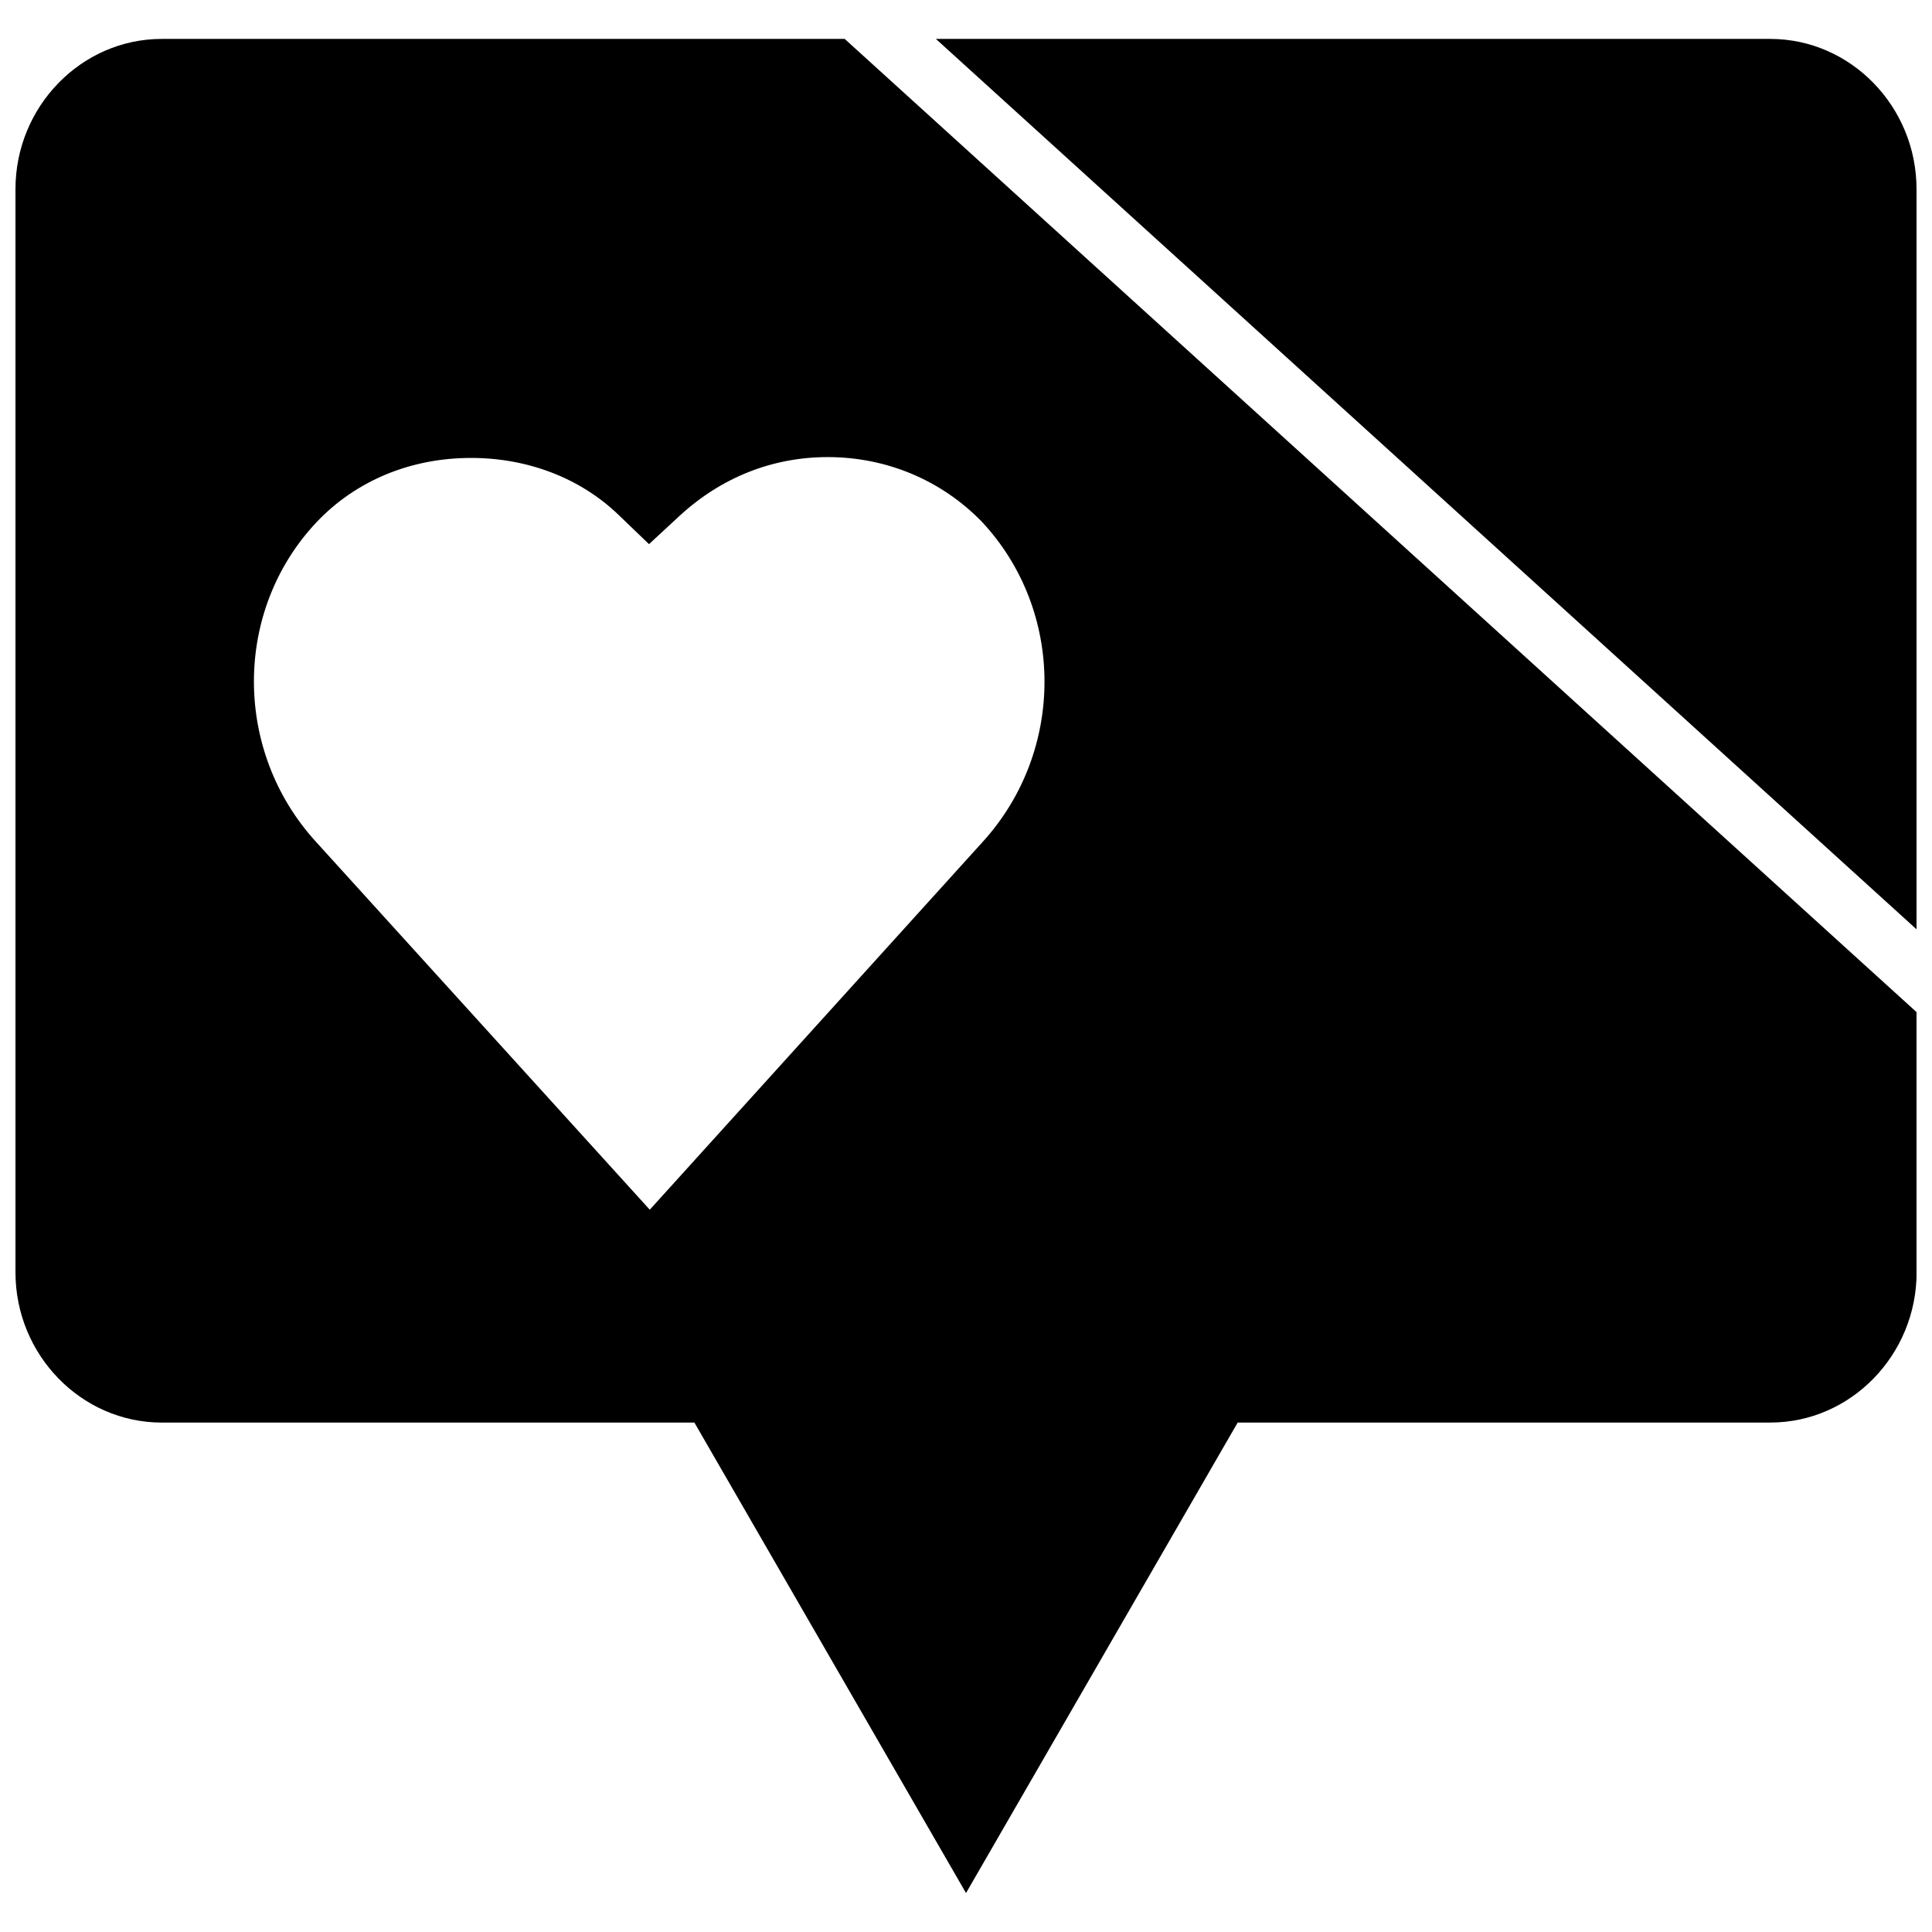 <?xml version="1.0" encoding="UTF-8"?>
<!-- Uploaded to: ICON Repo, www.iconrepo.com, Generator: ICON Repo Mixer Tools -->
<svg width="800px" height="800px" version="1.1" viewBox="144 144 512 512" xmlns="http://www.w3.org/2000/svg">
 <defs>
  <clipPath id="b">
   <path d="m392 154h259.9v237h-259.9z"/>
  </clipPath>
  <clipPath id="a">
   <path d="m148.09 154h503.81v492h-503.81z"/>
  </clipPath>
 </defs>
 <g>
  <g clip-path="url(#b)">
   <path d="m651.9 194.13c0-21.898-17.445-39.816-38.762-39.816h-221.12l259.89 235.97z"/>
  </g>
  <g clip-path="url(#a)">
   <path d="m186.86 520.99h141.16l71.984 124.69 71.996-124.69h141.16c21.316 0 38.762-17.918 38.762-39.816v-68.941l-284.07-257.92h-180.99c-21.316 0-38.762 17.918-38.762 39.816v287.05c0 21.898 17.445 39.816 38.762 39.816zm40.949-238.52c10.391-11.035 24.953-17.113 41.027-17.113 15.098 0 29 5.367 39.109 15.113l8.047 7.731 8.156-7.543c11.035-10.156 24.594-15.523 39.203-15.523 15.523 0 29.992 6.047 40.746 17.02 22.199 23.633 22.262 60.945 0.25 85.035l-88.152 97.395-88.465-97.504c-21.945-24.027-21.914-61.199 0.078-84.609z"/>
  </g>
 </g>
</svg>